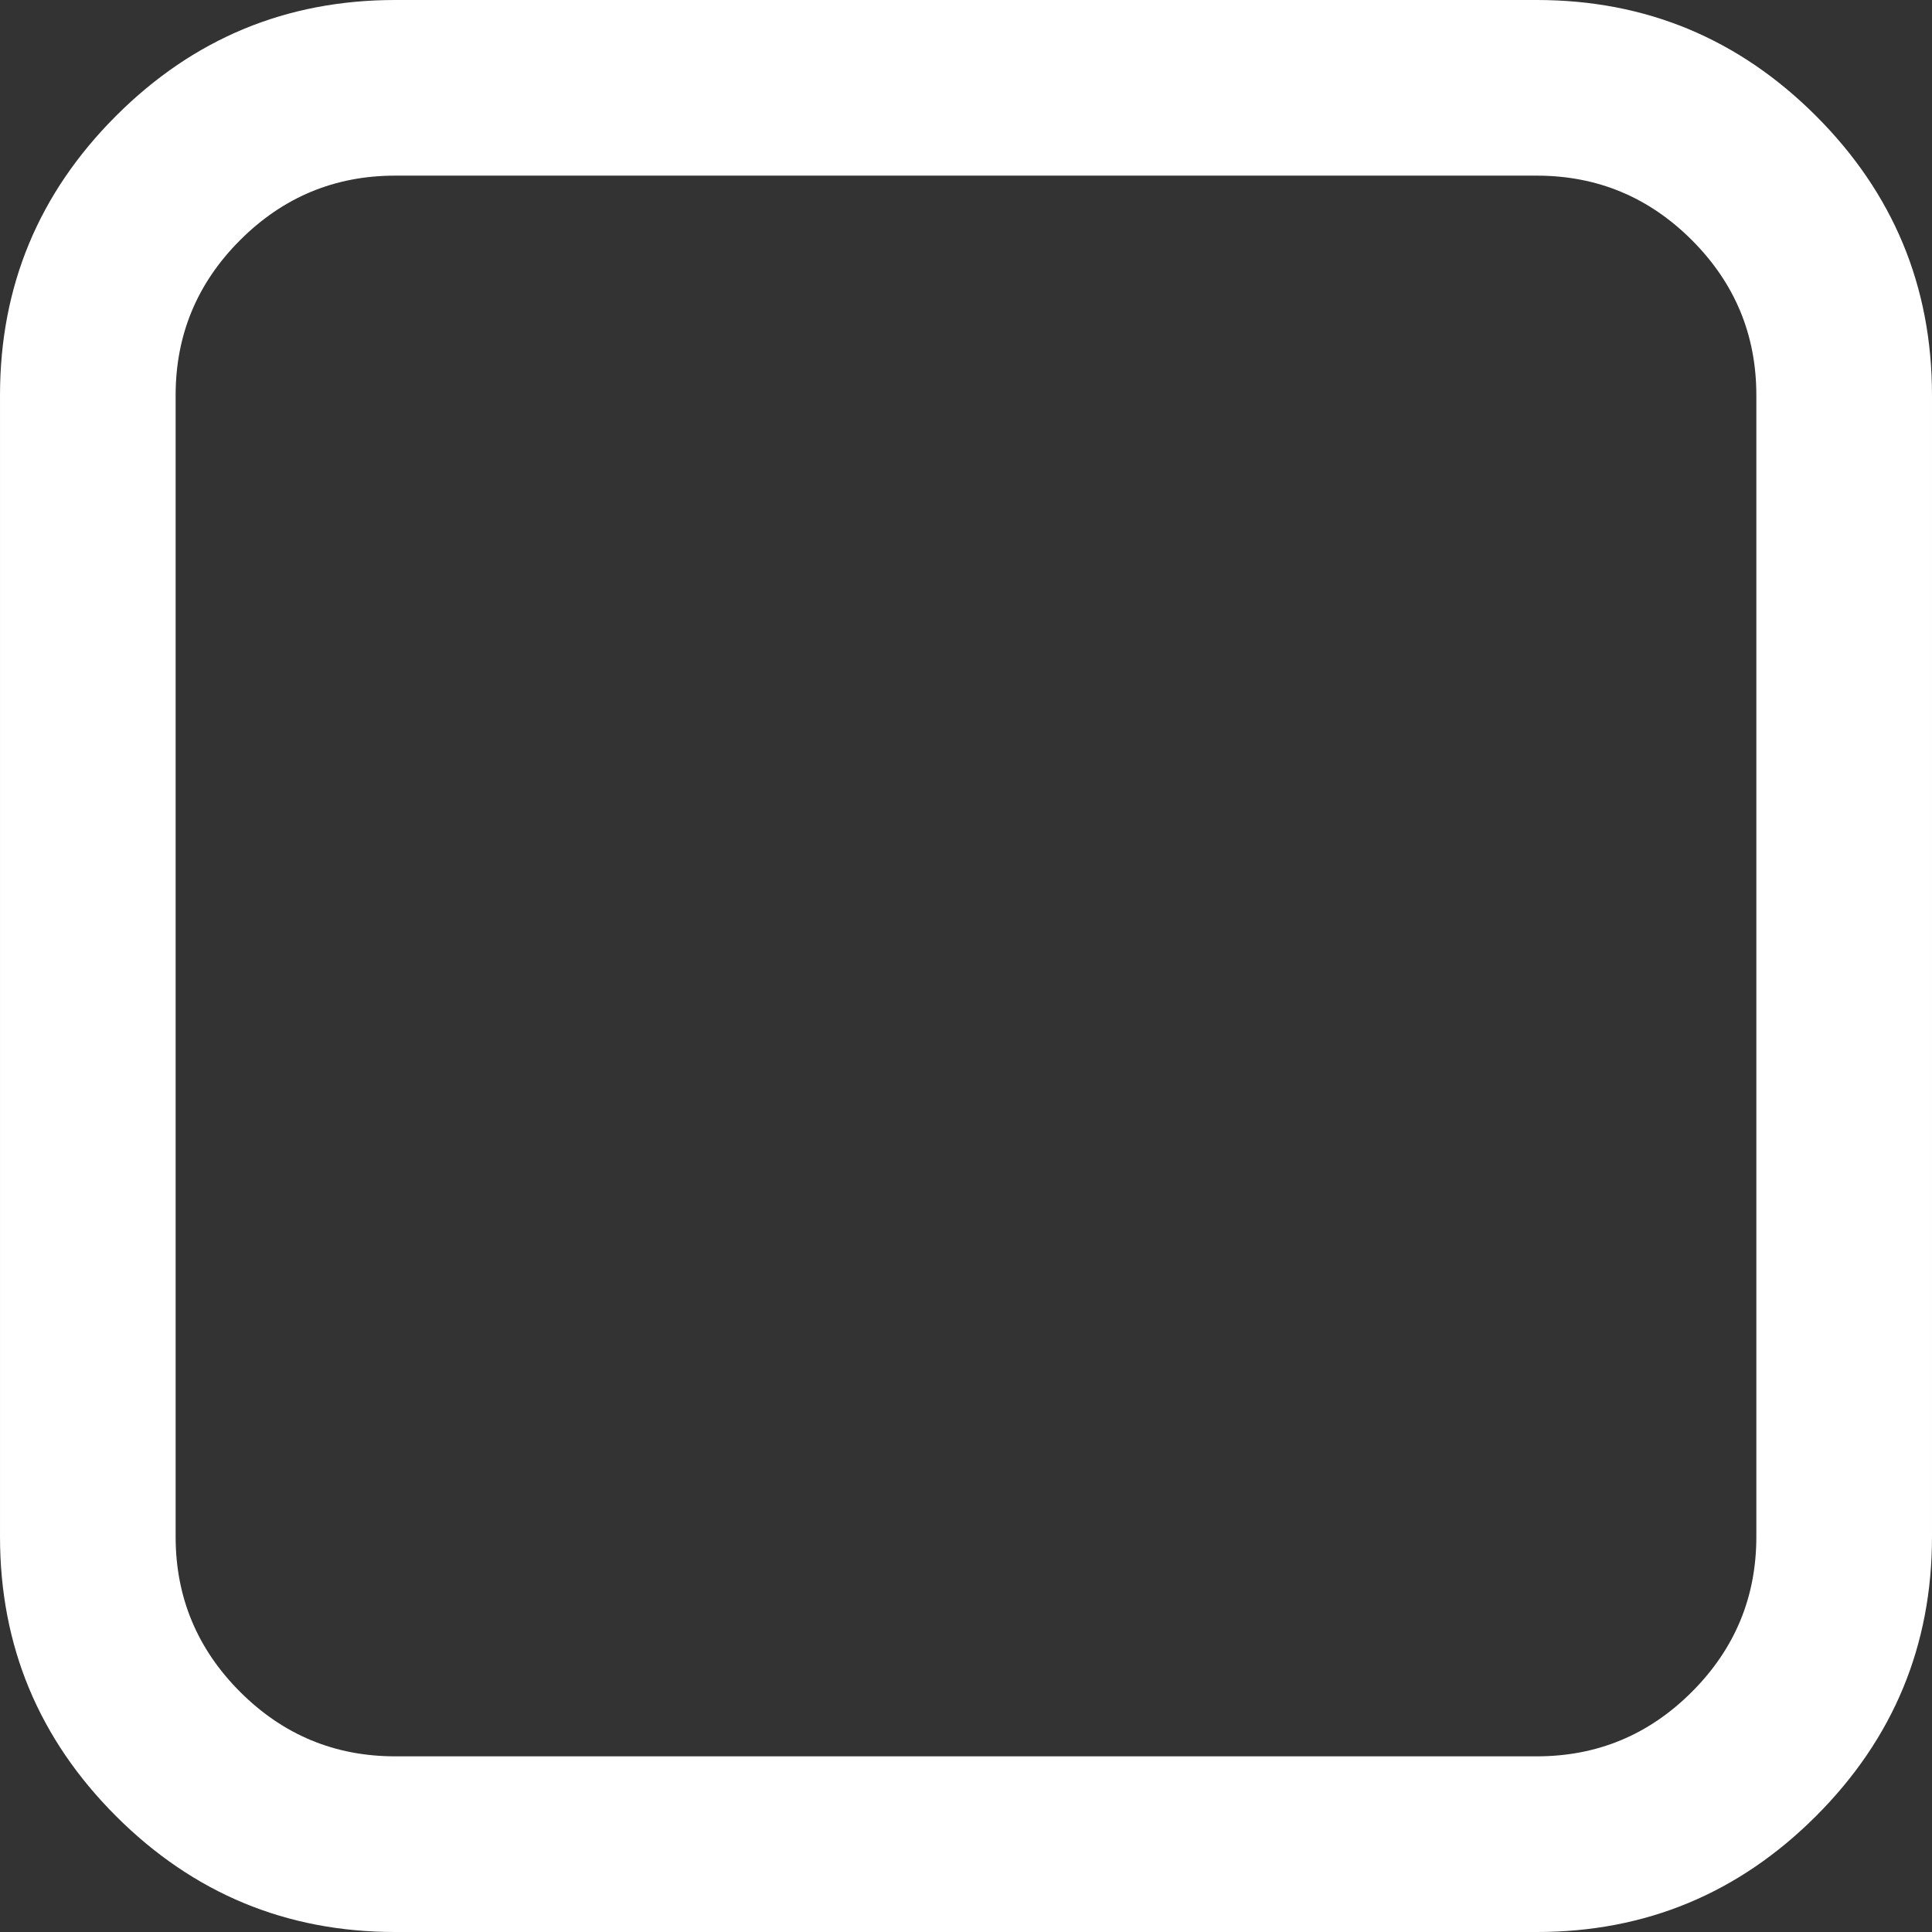 <?xml version="1.0"?>
<svg xmlns="http://www.w3.org/2000/svg" xmlns:xlink="http://www.w3.org/1999/xlink" version="1.1" id="Capa_1" x="0px" y="0px" width="512px" height="512px" viewBox="0 0 401.998 401.998" style="enable-background:new 0 0 401.998 401.998;" xml:space="preserve" class=""><rect x="0" y="0" width="401.998" height="401.998" fill="#333333" stroke="none"/><g><g>
	<path d="M377.87,24.126C361.786,8.042,342.417,0,319.769,0H82.227C59.579,0,40.211,8.042,24.125,24.126   C8.044,40.212,0.002,59.576,0.002,82.228v237.543c0,22.647,8.042,42.014,24.123,58.101c16.086,16.085,35.454,24.127,58.102,24.127   h237.542c22.648,0,42.011-8.042,58.102-24.127c16.085-16.087,24.126-35.453,24.126-58.101V82.228   C401.993,59.58,393.951,40.212,377.87,24.126z M365.448,319.771c0,12.559-4.47,23.314-13.415,32.264   c-8.945,8.945-19.698,13.411-32.265,13.411H82.227c-12.563,0-23.317-4.466-32.264-13.411c-8.945-8.949-13.418-19.705-13.418-32.264   V82.228c0-12.562,4.473-23.316,13.418-32.264c8.947-8.946,19.701-13.418,32.264-13.418h237.542   c12.566,0,23.319,4.473,32.265,13.418c8.945,8.947,13.415,19.701,13.415,32.264V319.771L365.448,319.771z" data-original="#000000" class="active-path" data-old_color="#000000" fill="#FFFFFF"/>
</g></g> </svg>
